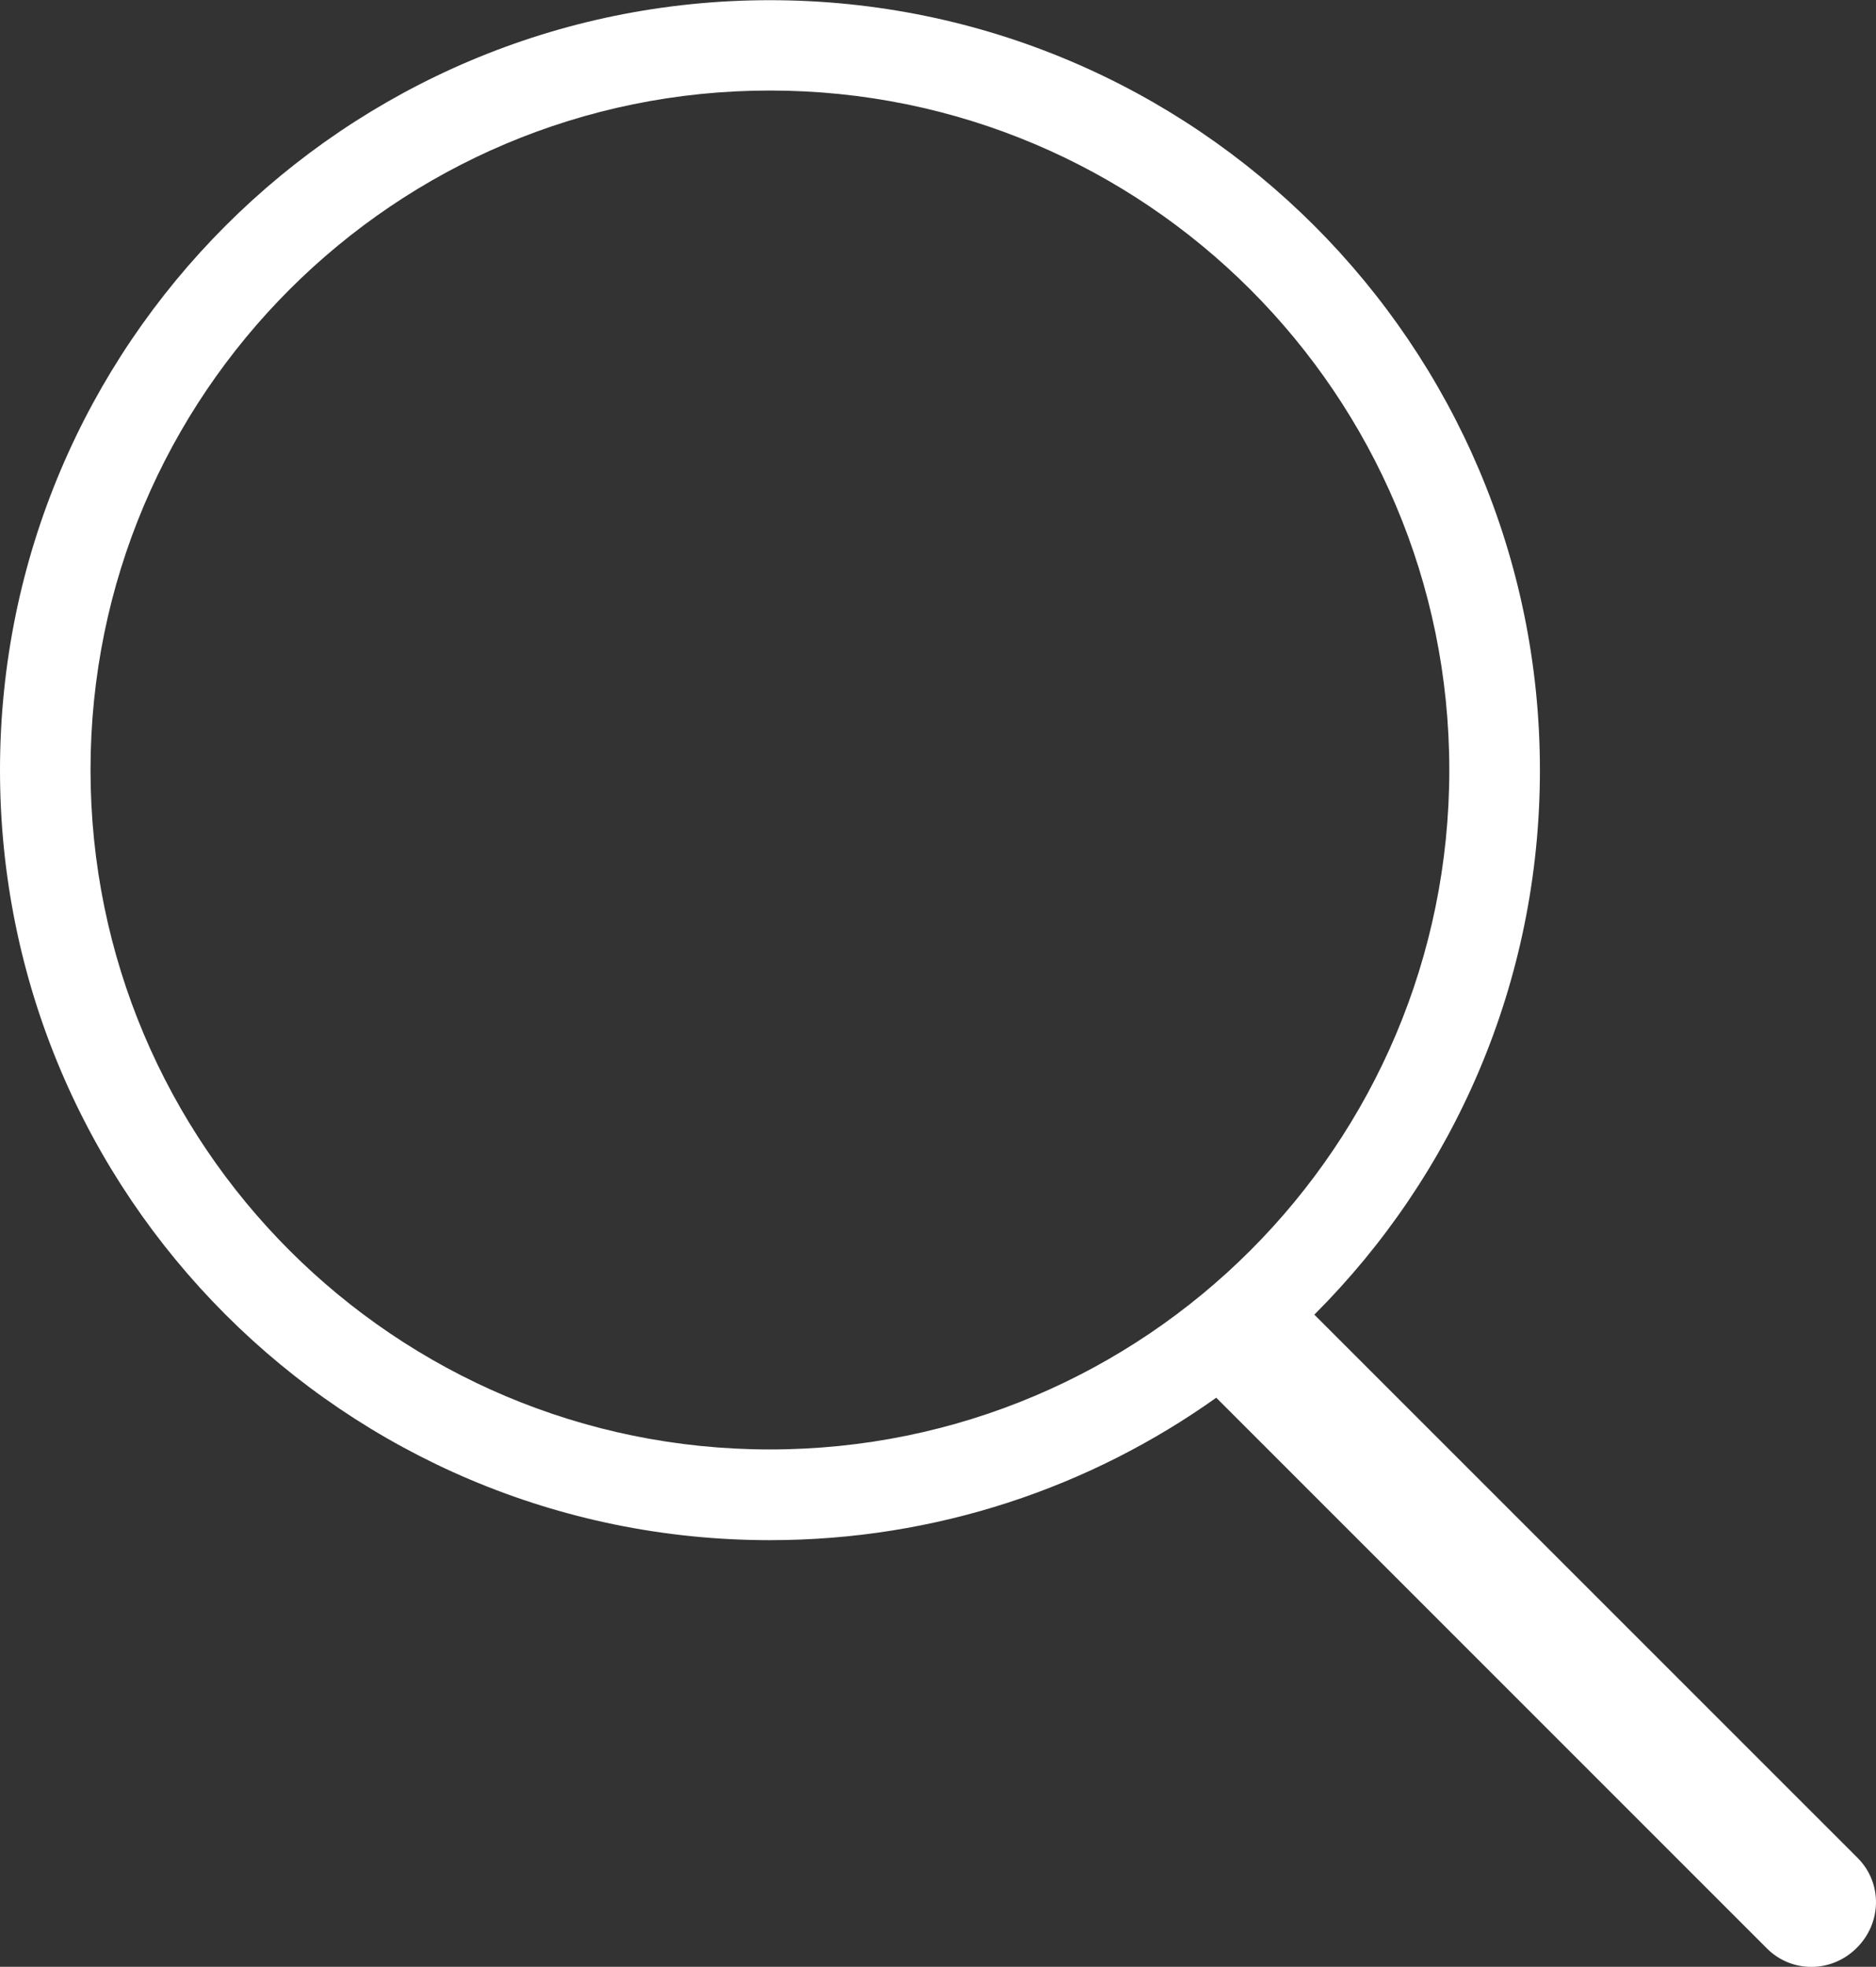 <?xml version="1.0" encoding="utf-8"?>
<!-- Generator: Adobe Illustrator 15.0.0, SVG Export Plug-In . SVG Version: 6.00 Build 0)  -->
<!DOCTYPE svg PUBLIC "-//W3C//DTD SVG 1.1//EN" "http://www.w3.org/Graphics/SVG/1.1/DTD/svg11.dtd">
<svg version="1.1" id="Layer_1" xmlns="http://www.w3.org/2000/svg" xmlns:xlink="http://www.w3.org/1999/xlink" x="0px" y="0px"
	 width="20px" height="20.966px" viewBox="6.355 5.372 20 20.966" enable-background="new 6.355 5.372 20 20.966"
	 xml:space="preserve">
<rect x="6.355" y="5.372" width="20" height="20.966" fill="#333333" stroke="none"/>
<title>search</title>
<path fill="#FFFFFF" d="M19.322,20.271c-1.343,0.956-2.985,1.519-4.759,1.519c-4.533,0-8.208-3.676-8.208-8.208
	s3.676-8.208,8.208-8.208c4.532,0,8.209,3.676,8.209,8.208c0,2.267-0.919,4.32-2.405,5.804l5.792,5.791
	c0.266,0.267,0.259,0.691-0.008,0.958c-0.269,0.27-0.695,0.271-0.958,0.008L19.32,20.27L19.322,20.271z M14.563,20.823
	c4.001,0,7.243-3.242,7.243-7.243c0-4-3.242-7.243-7.243-7.243c-4,0-7.243,3.243-7.243,7.243
	C7.321,17.581,10.563,20.823,14.563,20.823L14.563,20.823z"/>
</svg>
